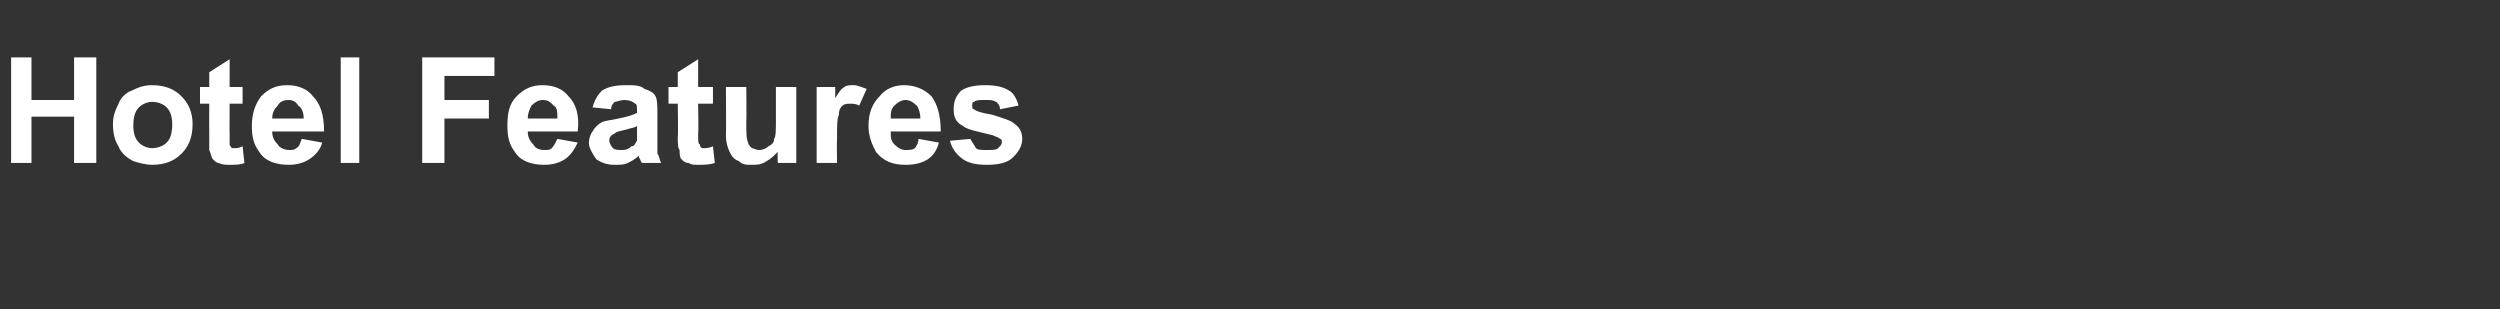 <?xml version="1.0" standalone="no"?><!DOCTYPE svg PUBLIC "-//W3C//DTD SVG 1.1//EN" "http://www.w3.org/Graphics/SVG/1.1/DTD/svg11.dtd"><svg xmlns="http://www.w3.org/2000/svg" version="1.1" width="135px" height="16.7px" viewBox="0 -3 135 16.7" style="top:-3px"><rect x="0" y="-3" width="135" height="16.7" fill="#333333" stroke="none"/><desc>Hotel Features</desc><defs/><g id="Polygon178839"><path d="m.6 5.8l0-5.7l1.1 0l0 2.3l2.3 0l0-2.3l1.2 0l0 5.7l-1.2 0l0-2.5l-2.3 0l0 2.5l-1.1 0zm5.5-2.1c0-.4.1-.7.3-1.1c.1-.3.4-.6.7-.7c.4-.2.7-.3 1.1-.3c.7 0 1.2.2 1.6.6c.4.4.6.9.6 1.5c0 .7-.2 1.2-.6 1.6c-.4.4-.9.6-1.6.6c-.3 0-.7-.1-1-.2c-.4-.2-.7-.5-.8-.8c-.2-.3-.3-.7-.3-1.2zm1.1.1c0 .4.1.7.3.9c.2.2.5.3.7.3c.3 0 .6-.1.8-.3c.2-.2.3-.5.3-1c0-.4-.1-.7-.3-.9c-.2-.2-.5-.3-.8-.3c-.2 0-.5.1-.7.3c-.2.2-.3.5-.3 1zm5.9-2.1l0 .9l-.7 0c0 0-.01 1.62 0 1.6c0 .4 0 .6 0 .6c0 .1.1.1.1.2c.1 0 .1 0 .2 0c.1 0 .2 0 .4-.1c0 0 .1.9.1.9c-.2.1-.5.1-.8.1c-.2 0-.4 0-.6-.1c-.1 0-.2-.1-.3-.2c-.1-.1-.1-.3-.2-.5c0-.1 0-.4 0-.7c-.01-.04 0-1.8 0-1.8l-.5 0l0-.9l.5 0l0-.8l1.1-.7l0 1.5l.7 0zm3.2 2.8c0 0 1.1.2 1.1.2c-.1.4-.4.7-.7.9c-.3.2-.7.3-1.1.3c-.7 0-1.3-.2-1.6-.7c-.3-.4-.4-.8-.4-1.4c0-.7.2-1.2.5-1.6c.4-.4.8-.6 1.4-.6c.6 0 1.1.2 1.4.6c.4.4.6 1 .6 1.9c0 0-2.8 0-2.8 0c0 .3.1.5.3.7c.1.2.4.3.6.3c.2 0 .3 0 .4-.1c.2-.1.2-.3.3-.5zm.1-1.1c0-.3-.1-.6-.3-.7c-.1-.2-.3-.3-.5-.3c-.3 0-.5.1-.6.3c-.2.2-.3.4-.3.7c0 0 1.7 0 1.7 0zm2 2.4l0-5.7l1 0l0 5.7l-1 0zm4.4 0l0-5.7l3.9 0l0 1l-2.7 0l0 1.3l2.4 0l0 1l-2.4 0l0 2.4l-1.2 0zm7.3-1.3c0 0 1.1.2 1.1.2c-.2.4-.4.7-.7.9c-.3.2-.7.3-1.1.3c-.7 0-1.3-.2-1.6-.7c-.3-.4-.4-.8-.4-1.4c0-.7.1-1.2.5-1.6c.4-.4.8-.6 1.4-.6c.6 0 1.1.2 1.4.6c.4.4.6 1 .5 1.9c0 0-2.7 0-2.7 0c0 .3.1.5.3.7c.1.2.3.3.6.3c.2 0 .3 0 .4-.1c.1-.1.2-.3.3-.5zm0-1.1c0-.3 0-.6-.2-.7c-.2-.2-.3-.3-.6-.3c-.2 0-.4.1-.6.3c-.1.2-.2.4-.2.7c0 0 1.6 0 1.6 0zm2.9-.5c0 0-1-.1-1-.1c.1-.4.3-.7.5-.9c.3-.2.7-.3 1.3-.3c.4 0 .8 0 1 .2c.3.1.5.2.6.4c.1.2.1.5.1 1c0 0 0 1.3 0 1.3c0 .3 0 .6 0 .8c.1.1.1.3.2.5c0 0-1 0-1 0c-.1 0-.1-.2-.2-.3c0-.1 0-.1 0-.1c-.2.2-.4.3-.6.4c-.2.1-.4.1-.7.1c-.4 0-.7-.1-1-.3c-.2-.3-.4-.6-.4-.9c0-.2.1-.5.2-.6c.1-.2.3-.4.5-.5c.2-.1.5-.1.9-.2c.5-.1.8-.2 1-.3c0 0 0-.1 0-.1c0-.2 0-.4-.1-.4c-.1-.1-.3-.2-.6-.2c-.2 0-.4.1-.5.1c-.1.1-.2.2-.2.4zm1.4.9c-.1.1-.3.1-.6.2c-.4.1-.5.1-.6.2c-.2.1-.3.2-.3.4c0 .1.1.3.2.4c.1.1.3.1.5.1c.1 0 .3 0 .5-.2c.2 0 .2-.2.3-.3c0-.1 0-.3 0-.5c0 0 0-.3 0-.3zm4.1-2.1l0 .9l-.8 0c0 0 .03 1.62 0 1.6c0 .4 0 .6.1.6c0 .1 0 .1.1.2c0 0 .1 0 .1 0c.1 0 .3 0 .5-.1c0 0 .1.9.1.9c-.3.1-.6.1-.9.1c-.2 0-.4 0-.5-.1c-.2 0-.3-.1-.4-.2c-.1-.1-.1-.3-.1-.5c-.1-.1-.1-.4-.1-.7c.03-.04 0-1.8 0-1.8l-.5 0l0-.9l.5 0l0-.8l1.1-.7l0 1.5l.8 0zm3.5 4.1c0 0-.02-.6 0-.6c-.2.2-.4.4-.6.5c-.3.2-.5.2-.8.2c-.3 0-.5 0-.7-.2c-.3-.1-.4-.3-.5-.5c-.1-.2-.2-.5-.2-.9c.02 0 0-2.6 0-2.6l1.1 0c0 0 .02 1.88 0 1.9c0 .6 0 .9.1 1.1c0 .1.1.2.2.3c.1 0 .2.1.4.1c.2 0 .4-.1.5-.2c.2-.1.3-.2.3-.4c.1-.1.1-.5.1-1.1c0 .03 0-1.7 0-1.7l1.1 0l0 4.1l-1 0zm3.2 0l-1.1 0l0-4.1l1 0c0 0 .01.57 0 .6c.2-.3.3-.5.5-.6c.1-.1.3-.1.5-.1c.2 0 .4.1.7.2c0 0-.4.9-.4.9c-.2-.1-.3-.1-.5-.1c-.1 0-.3 0-.4.1c-.1.1-.2.2-.2.5c-.1.2-.1.6-.1 1.3c-.02.04 0 1.3 0 1.3zm4.4-1.3c0 0 1.1.2 1.1.2c-.1.4-.3.7-.6.9c-.3.2-.7.3-1.2.3c-.7 0-1.2-.2-1.6-.7c-.2-.4-.4-.8-.4-1.4c0-.7.2-1.2.6-1.6c.3-.4.8-.6 1.3-.6c.6 0 1.1.2 1.5.6c.3.4.5 1 .5 1.9c0 0-2.7 0-2.7 0c0 .3 0 .5.2.7c.2.2.4.3.6.3c.2 0 .4 0 .5-.1c.1-.1.2-.3.2-.5zm.1-1.1c0-.3-.1-.6-.2-.7c-.2-.2-.4-.3-.6-.3c-.2 0-.4.1-.6.3c-.2.2-.2.4-.2.7c0 0 1.6 0 1.6 0zm1.6 1.2c0 0 1.1-.1 1.1-.1c.1.2.2.3.3.5c.1.1.3.1.6.1c.3 0 .5 0 .6-.1c.1-.1.2-.2.2-.3c0-.1 0-.2-.1-.2c-.1-.1-.2-.1-.4-.2c-.8-.2-1.4-.3-1.6-.5c-.4-.2-.5-.5-.5-.9c0-.4.1-.7.4-1c.3-.2.7-.3 1.3-.3c.6 0 1 .1 1.3.3c.2.1.4.4.5.8c0 0-1 .2-1 .2c0-.2-.1-.3-.2-.4c-.2-.1-.3-.1-.6-.1c-.3 0-.5 0-.6.1c-.1 0-.1.1-.1.2c0 .1 0 .2.1.2c.1.1.4.2 1 .3c.6.2 1 .3 1.2.5c.3.2.4.5.4.8c0 .4-.2.7-.5 1c-.3.3-.8.4-1.4.4c-.6 0-1-.1-1.3-.3c-.4-.3-.6-.6-.7-1z" stroke="none" fill="#fff"/></g></svg>